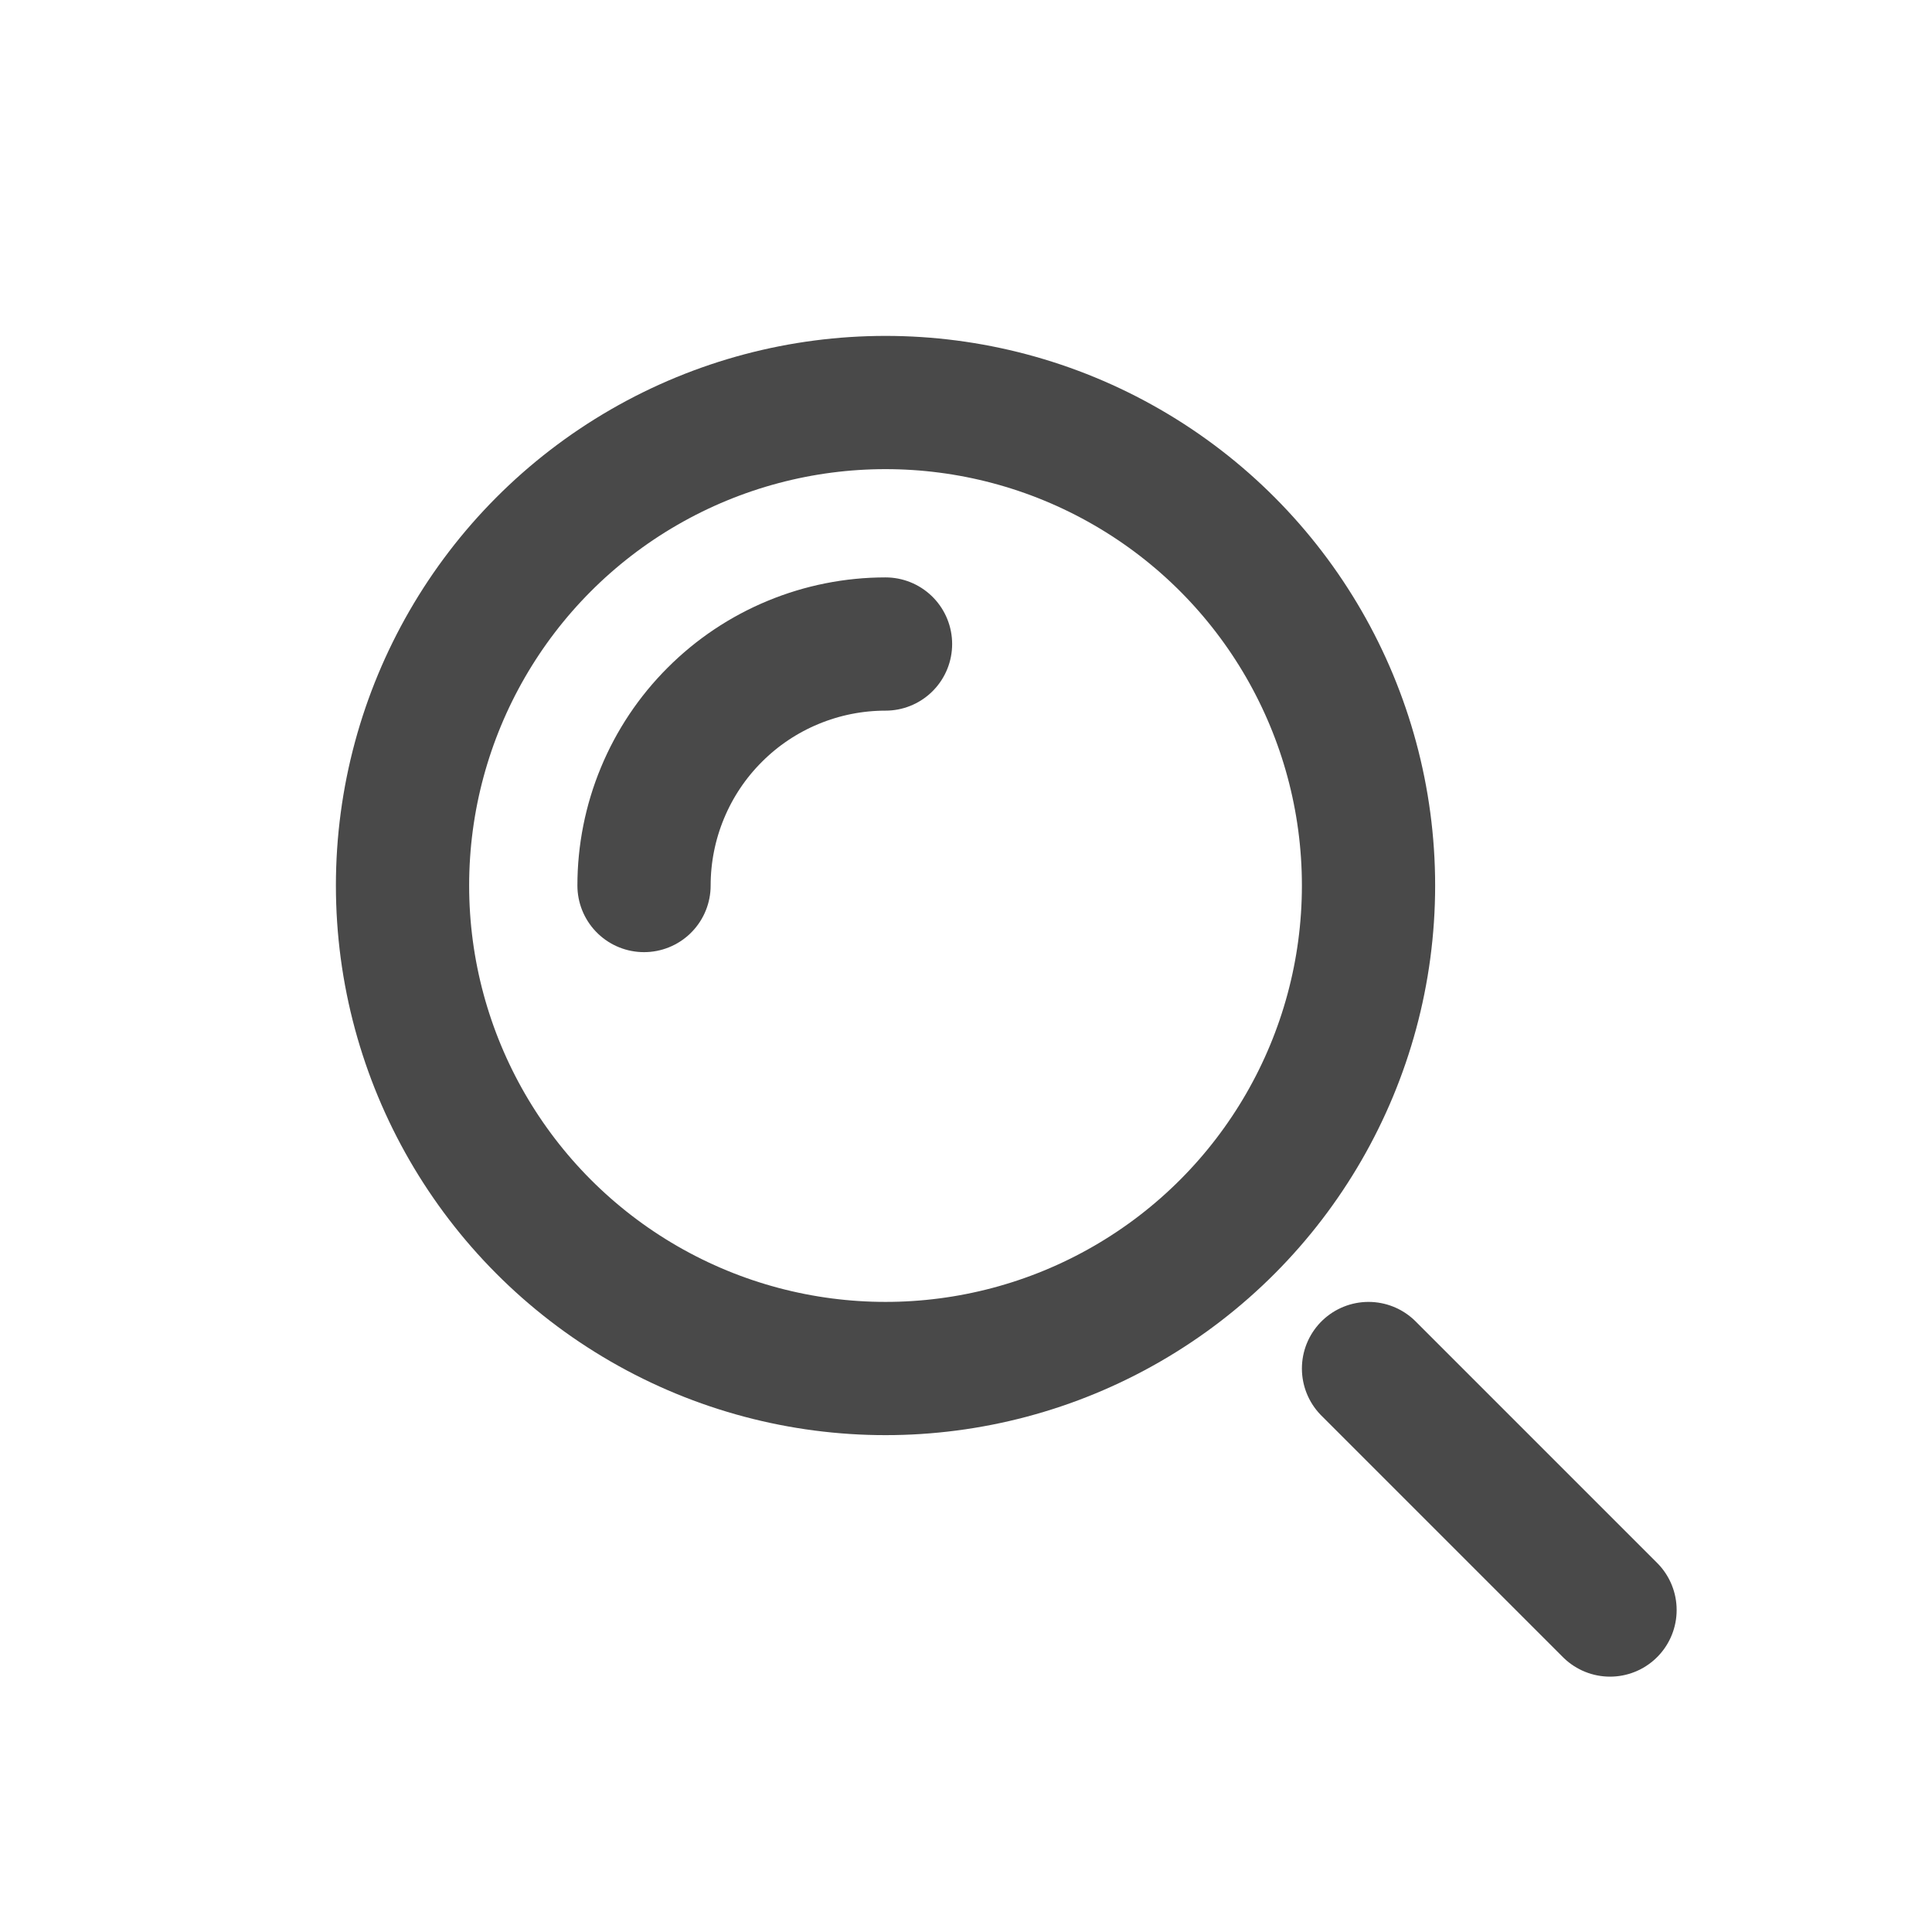 <svg width="29" height="29" viewBox="0 0 29 29" fill="none" xmlns="http://www.w3.org/2000/svg">
<circle cx="13.292" cy="13.292" r="7.25" stroke="#494949" stroke-width="2"/>
<path d="M13.292 9.667C12.816 9.667 12.344 9.761 11.905 9.943C11.465 10.125 11.065 10.392 10.729 10.729C10.392 11.065 10.125 11.465 9.943 11.905C9.761 12.344 9.667 12.816 9.667 13.292" stroke="#494949" stroke-width="2" stroke-linecap="round"/>
<path d="M24.167 24.167L20.542 20.542" stroke="#494949" stroke-width="2" stroke-linecap="round"/>
</svg>
